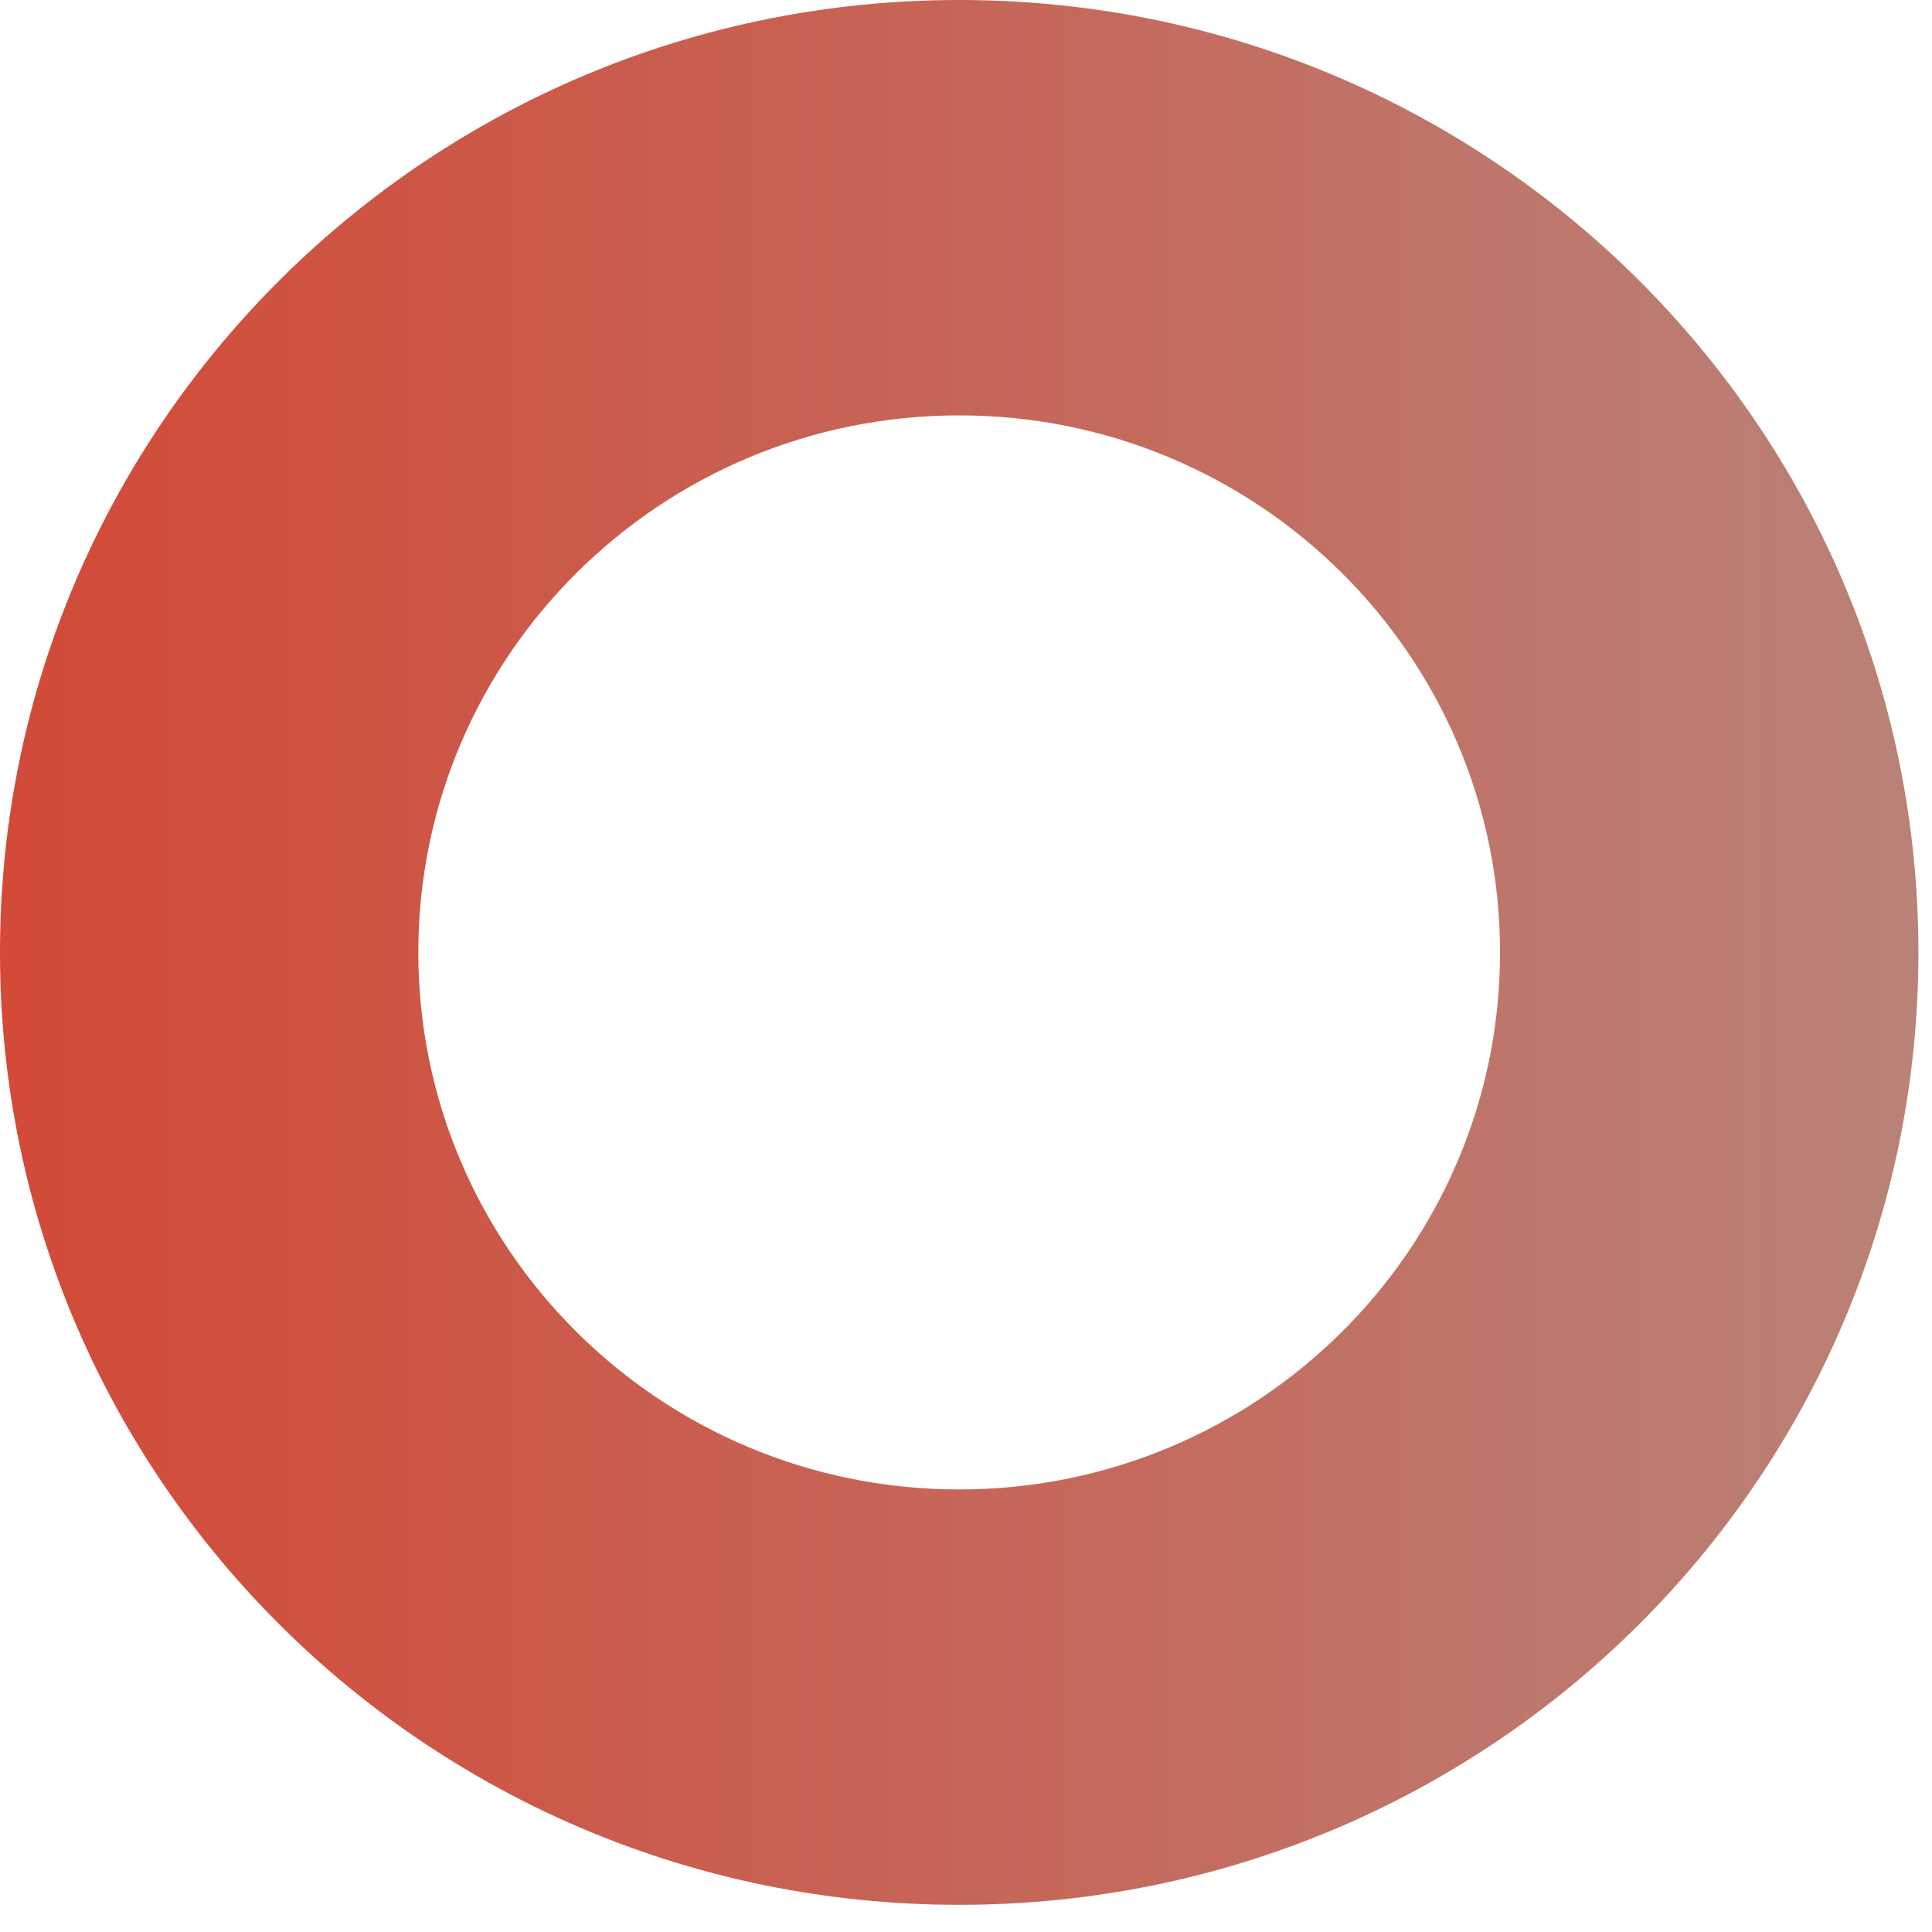 <?xml version="1.0" encoding="utf-8"?>
<svg xmlns="http://www.w3.org/2000/svg" fill="none" height="100%" overflow="visible" preserveAspectRatio="none" style="display: block;" viewBox="0 0 31 31" width="100%">
<path d="M15.391 0C6.889 0 0 6.84 0 15.282C0 23.724 6.889 30.564 15.391 30.564C23.893 30.564 30.782 23.724 30.782 15.282C30.782 6.84 23.893 0 15.391 0ZM15.391 23.899C10.598 23.899 6.712 20.041 6.712 15.282C6.712 10.524 10.598 6.665 15.391 6.665C20.183 6.665 24.069 10.524 24.069 15.282C24.069 20.041 20.183 23.899 15.391 23.899Z" fill="url(#paint0_linear_0_12345)" id="Vector"/>
<defs>
<linearGradient gradientUnits="userSpaceOnUse" id="paint0_linear_0_12345" x1="-178.651" x2="61.948" y1="15.282" y2="15.295">
<stop stop-color="#144021"/>
<stop offset="0.154" stop-color="#003C7B"/>
<stop offset="0.288" stop-color="#113C74"/>
<stop offset="0.47" stop-color="#3E3D64"/>
<stop offset="0.58" stop-color="#863E4A"/>
<stop offset="0.721" stop-color="#D7402D"/>
<stop offset="0.903" stop-color="#B39088"/>
<stop offset="1" stop-color="#A9A9A4"/>
</linearGradient>
</defs>
</svg>
